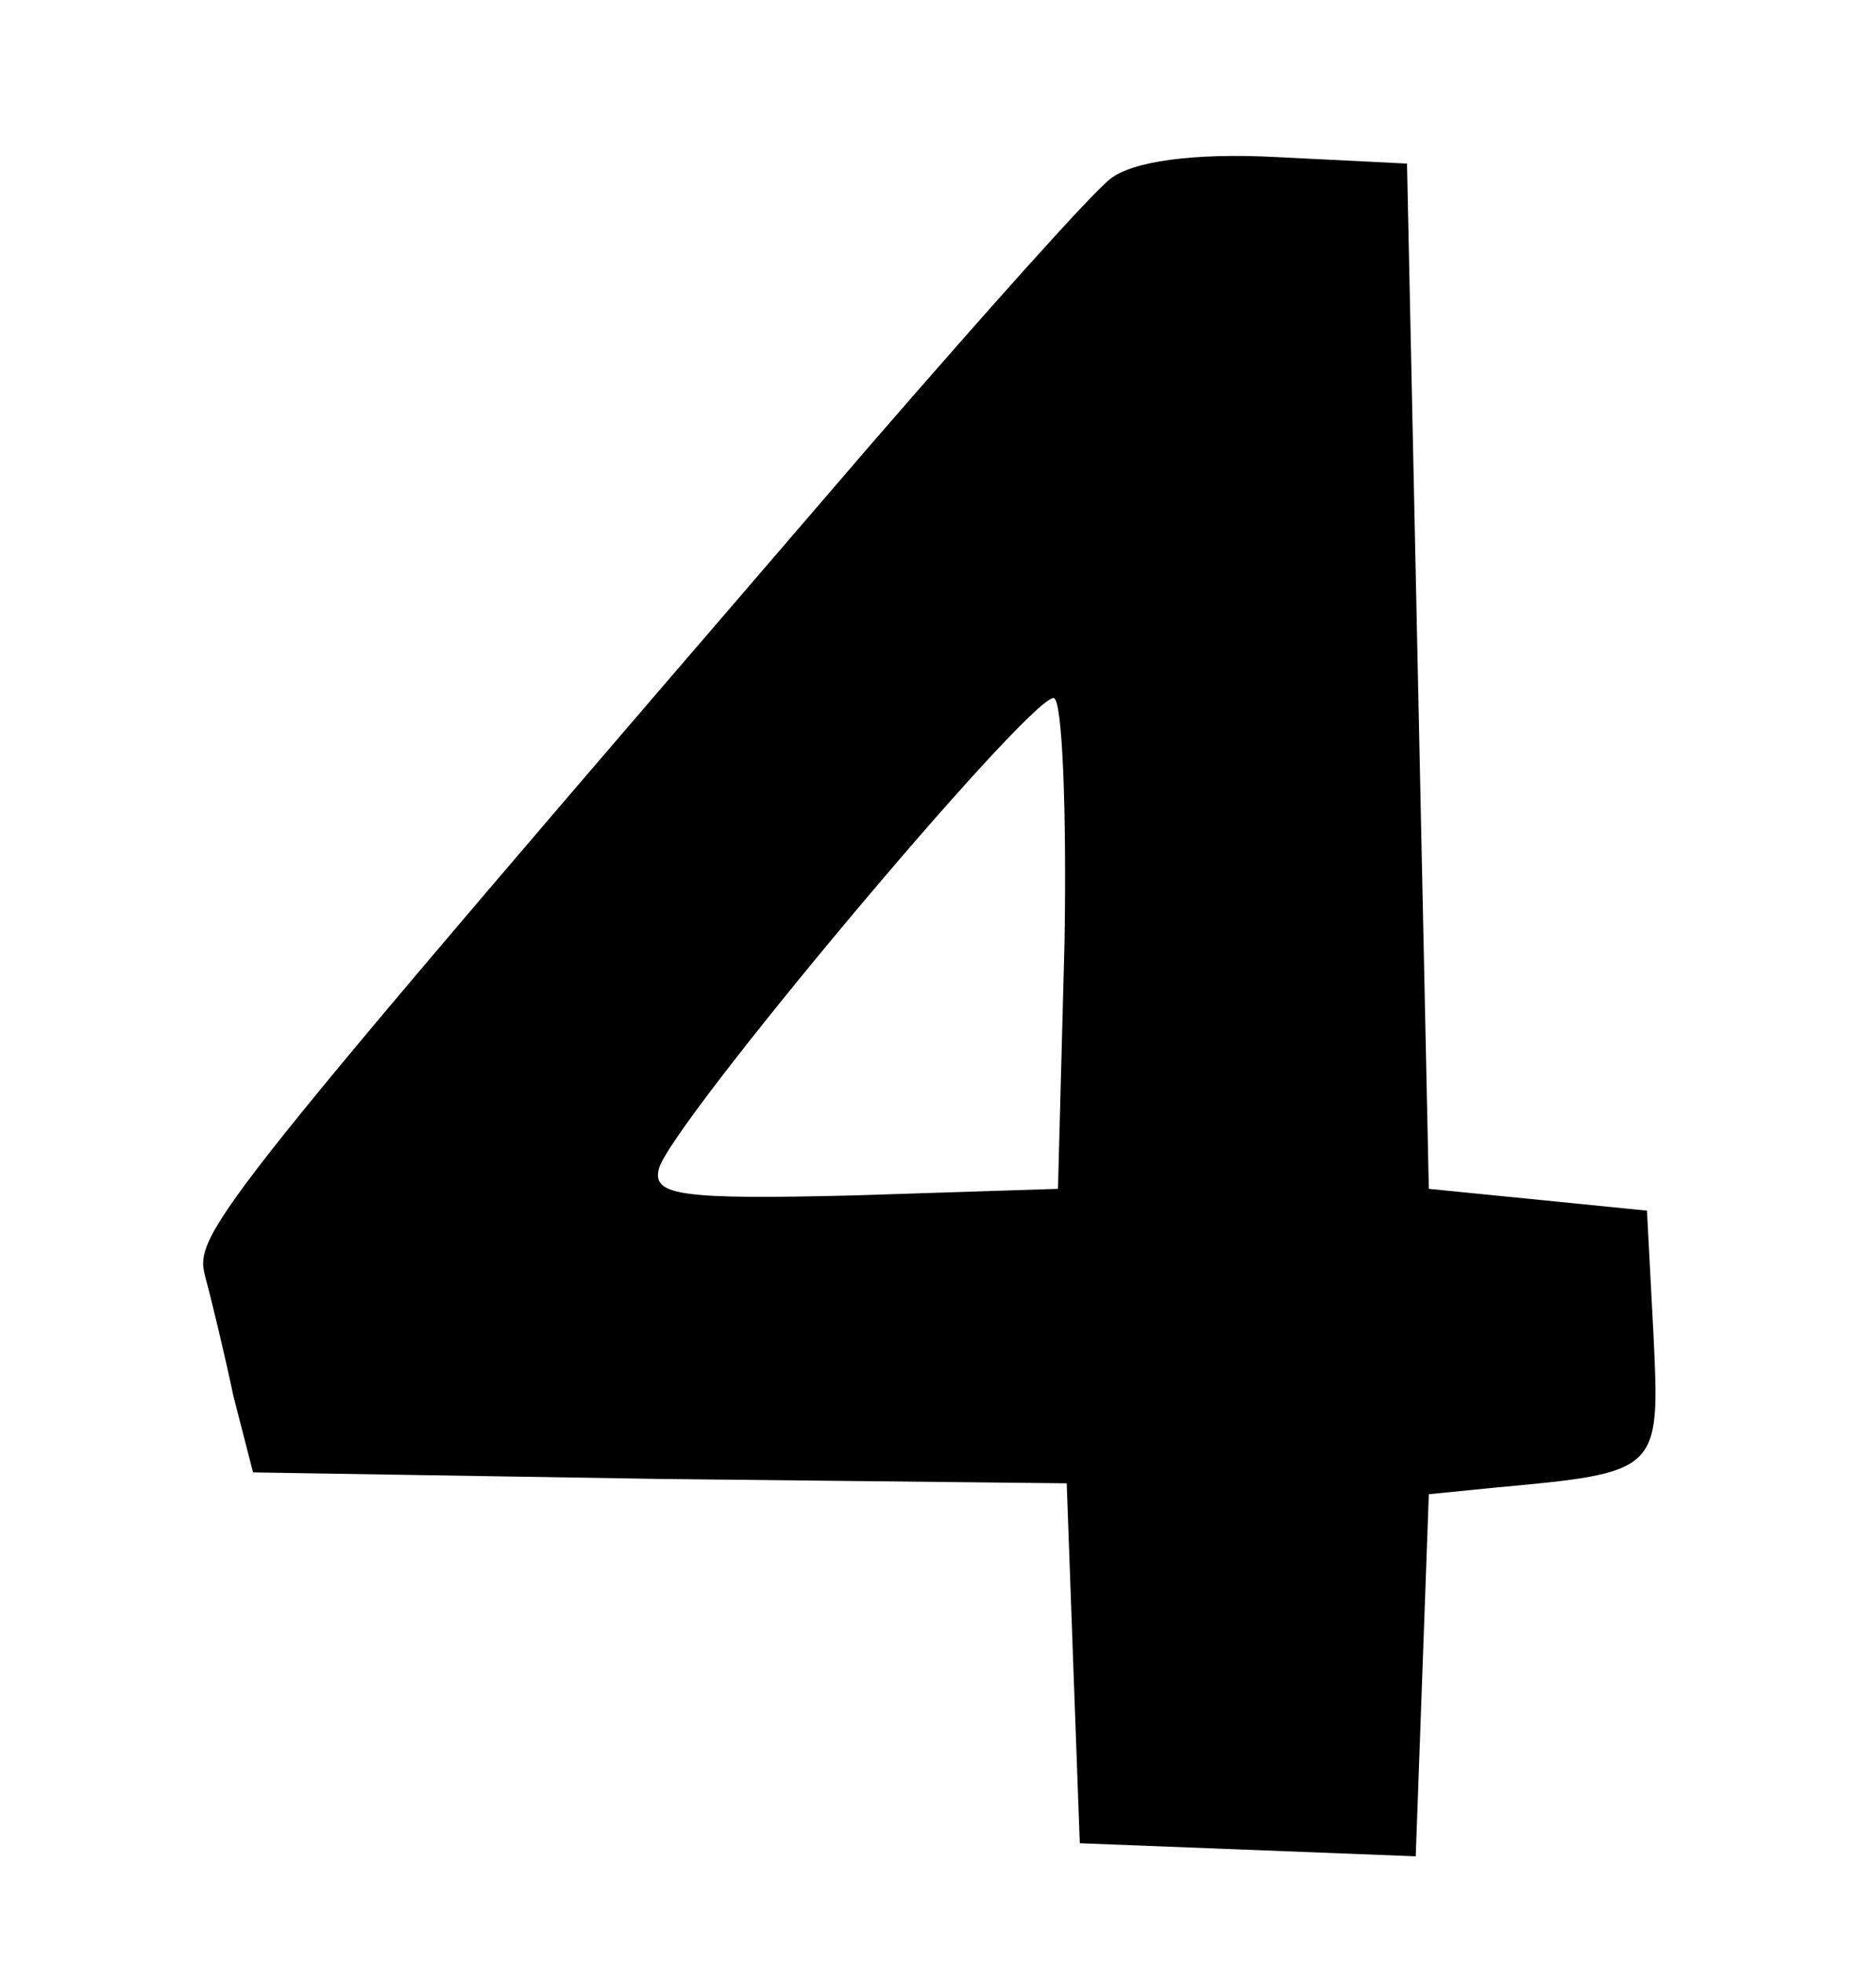 <?xml version="1.0" standalone="no"?>
<!DOCTYPE svg PUBLIC "-//W3C//DTD SVG 20010904//EN"
 "http://www.w3.org/TR/2001/REC-SVG-20010904/DTD/svg10.dtd">
<svg version="1.0" xmlns="http://www.w3.org/2000/svg"
 width="86pt" height="90pt" viewBox="0 0 86 90"
 preserveAspectRatio="xMidYMid meet">

<g transform="translate(0,90) scale(0.1,-0.1)"
fill="#000000" stroke="none">
<path d="M509 818 c-9 -7 -58 -62 -110 -122 -303 -352 -310 -361 -305 -381 3
-11 9 -36 13 -55 l9 -35 187 -3 186 -2 3 -83 3 -82 77 -3 77 -3 3 83 3 83 30
3 c76 7 76 7 73 70 l-3 57 -50 5 -50 5 -5 235 -5 235 -60 3 c-38 2 -66 -2 -76
-10z m-21 -350 l-3 -113 -93 -3 c-80 -2 -93 0 -90 12 4 19 169 216 181 216 4
0 6 -51 5 -112z"/>
</g>
</svg>

